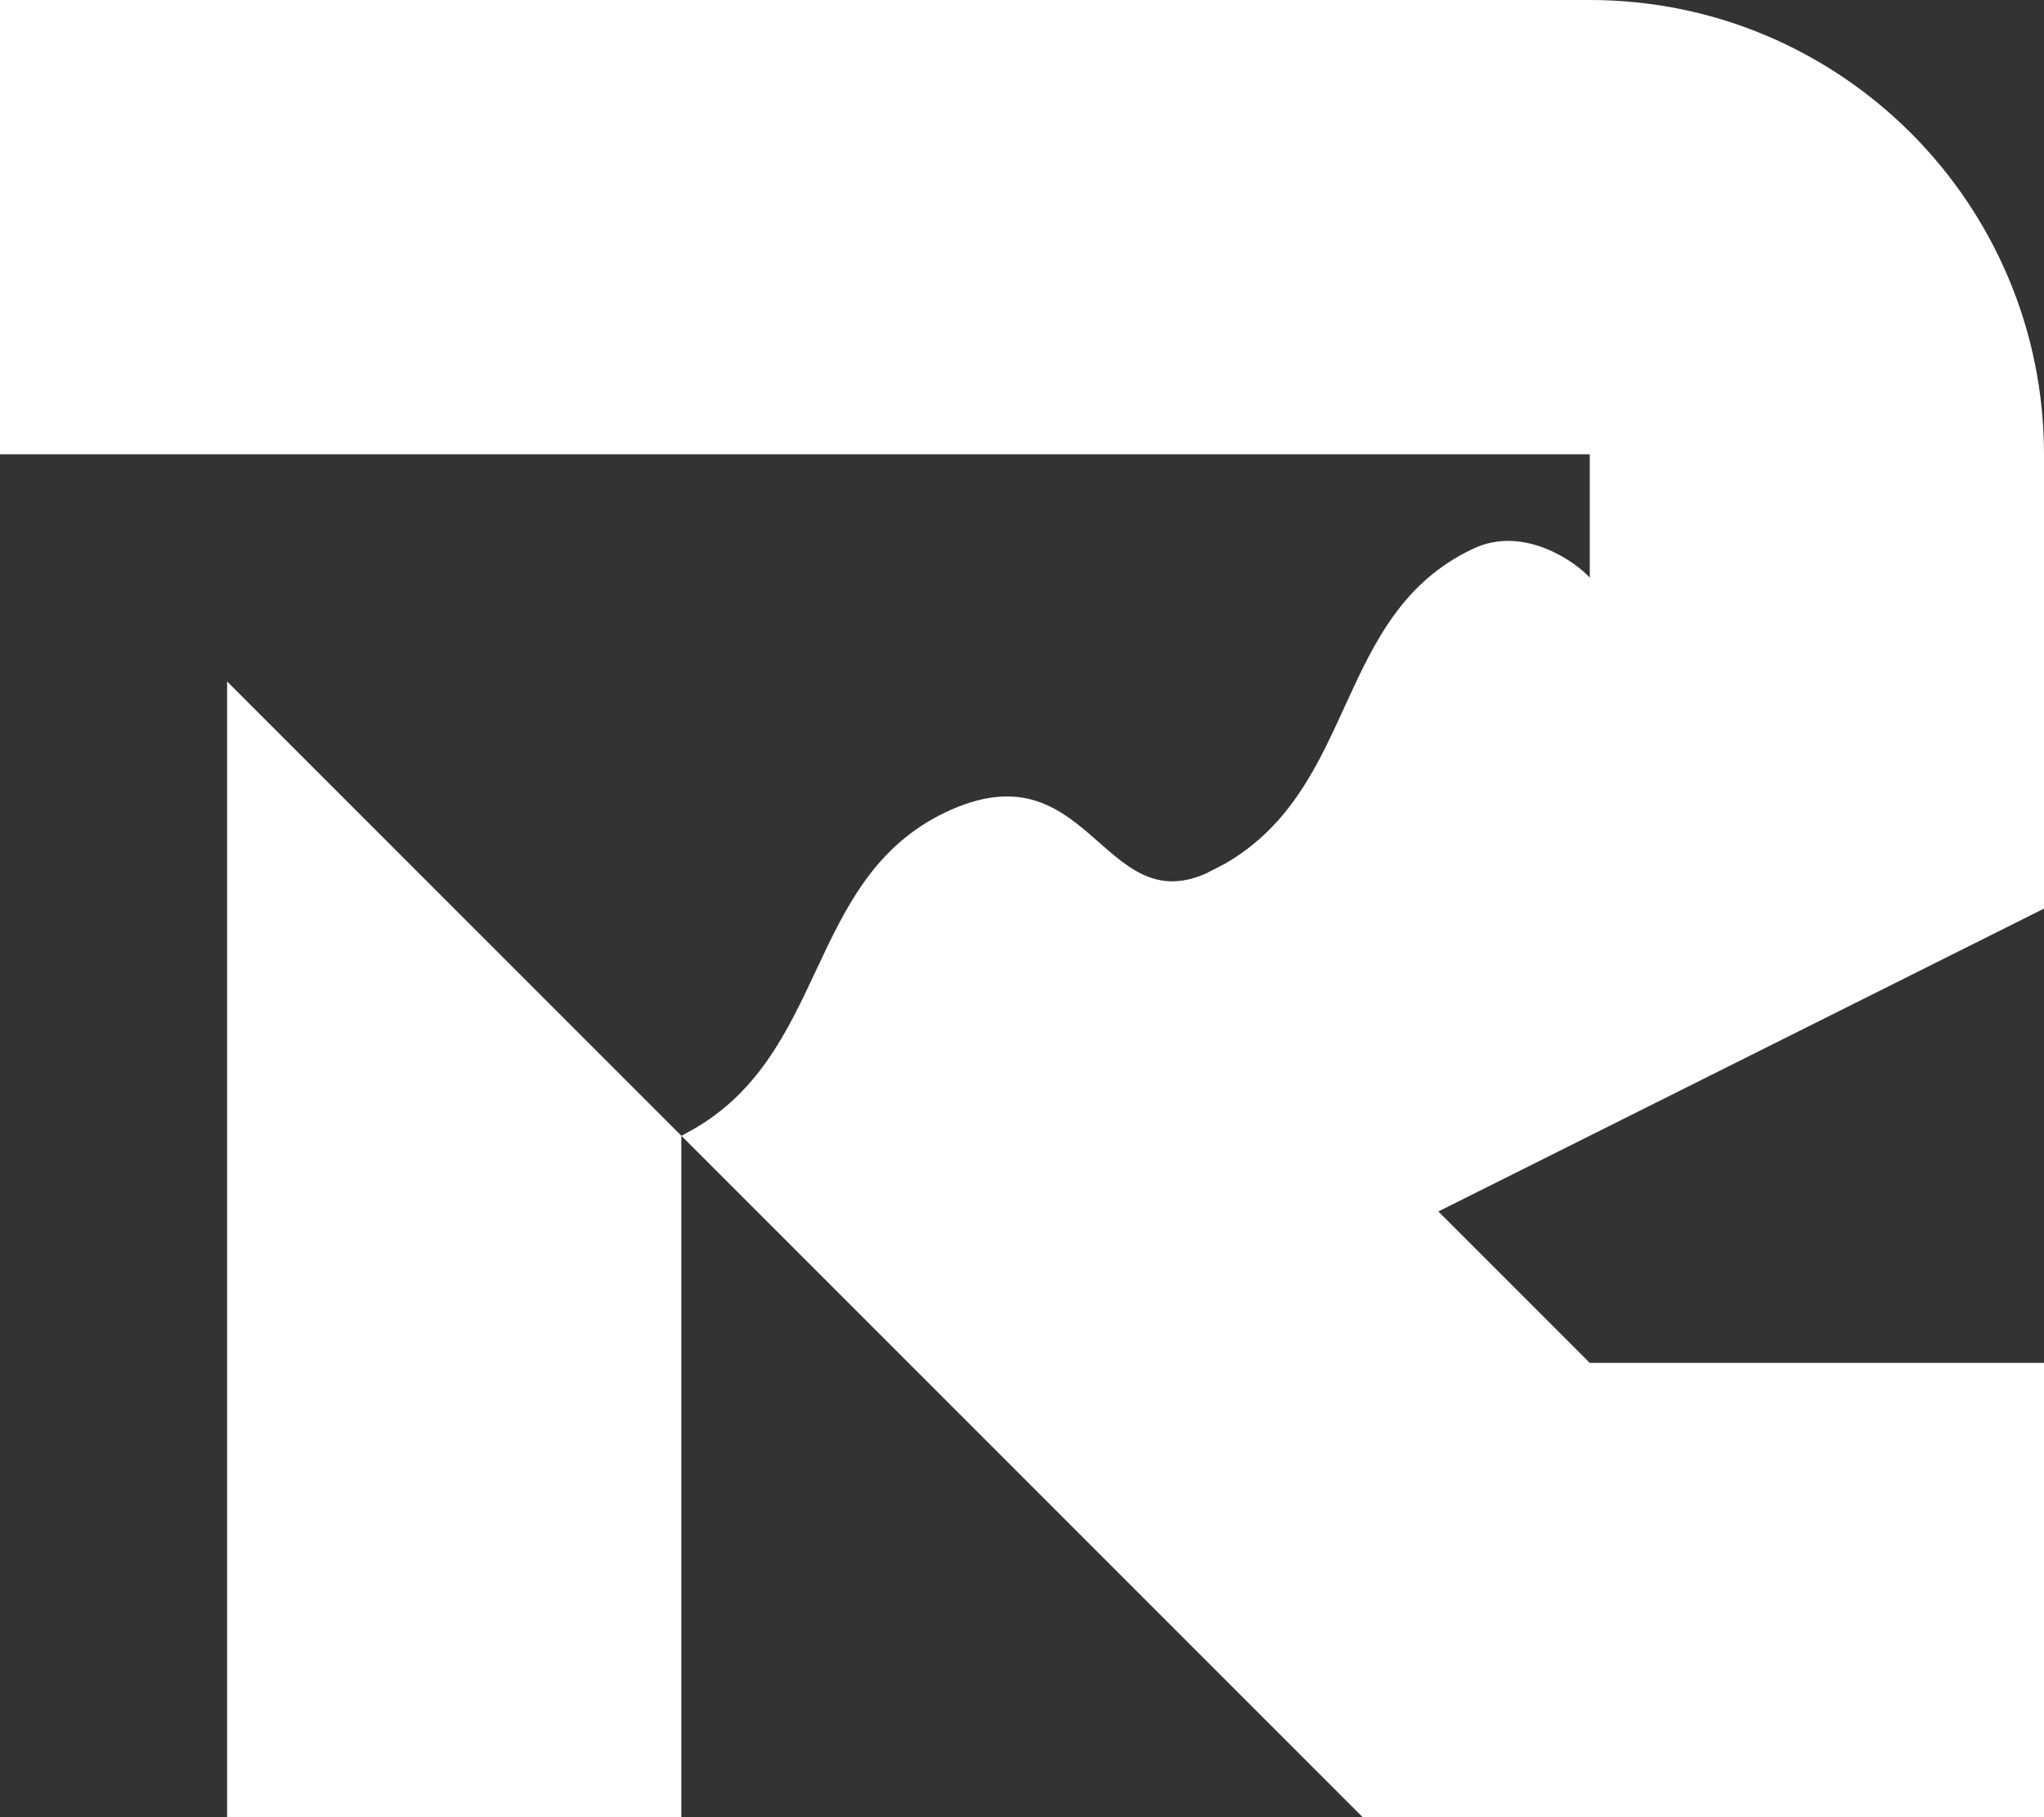 <svg xmlns="http://www.w3.org/2000/svg" id="Layer_1" data-name="Layer 1" viewBox="0 0 81 72"><rect x="0" y="0" width="81" height="72" fill="#333333" stroke="none"/><defs><style> .cls-1 { fill: #fff; stroke-width: 0px; } </style></defs><path class="cls-1" d="M0,0v18h63v4.89c-.51-.58-2.59-2.11-4.62-1.15-5.54,2.61-4.54,9.44-9.85,12.49l-.74.38c-4.12,1.82-4.66-5.09-10.29-2.44-5.65,2.67-4.63,9.72-10.29,12.72l-.2.11h-.01L9,27v45h18v-26.99h.01l26.99,26.99h27v-18h-18l-6-6,23.98-11.99h.02v-18C81,8.06,72.94,0,63,0H0Z"></path></svg>